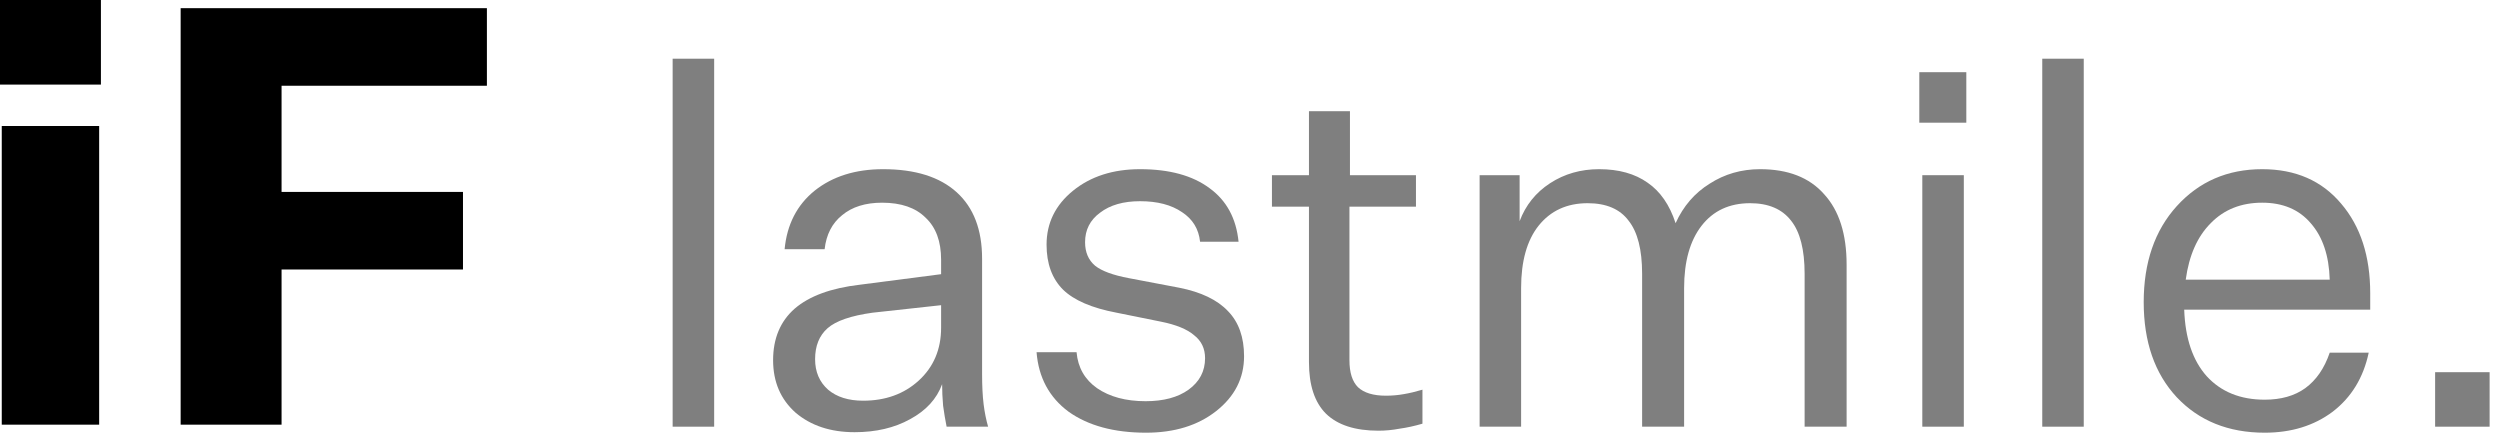 <svg width="104" height="18" viewBox="0 0 104 18" fill="none" xmlns="http://www.w3.org/2000/svg">
<path d="M29.709 2.442V17.75H27.982V2.442H29.709Z" fill="black" fill-opacity="0.5"/>
<path d="M41.105 17.75H39.379C39.323 17.473 39.275 17.182 39.233 16.877C39.205 16.558 39.192 16.26 39.192 15.982C38.97 16.593 38.526 17.078 37.86 17.438C37.209 17.799 36.439 17.979 35.552 17.979C34.553 17.979 33.735 17.709 33.097 17.168C32.473 16.613 32.161 15.885 32.161 14.984C32.161 14.083 32.459 13.368 33.056 12.842C33.666 12.315 34.574 11.982 35.78 11.843L39.15 11.406V10.803C39.15 10.041 38.935 9.458 38.505 9.056C38.089 8.64 37.486 8.432 36.696 8.432C36.002 8.432 35.448 8.605 35.032 8.952C34.616 9.285 34.373 9.756 34.304 10.367H32.64C32.737 9.34 33.153 8.529 33.888 7.933C34.636 7.337 35.586 7.038 36.737 7.038C38.068 7.038 39.088 7.357 39.795 7.995C40.502 8.633 40.855 9.555 40.855 10.762V15.566C40.855 16.052 40.876 16.468 40.918 16.814C40.959 17.147 41.022 17.459 41.105 17.75ZM33.908 14.942C33.908 15.469 34.089 15.892 34.449 16.211C34.81 16.516 35.295 16.669 35.905 16.669C36.834 16.669 37.604 16.391 38.214 15.837C38.838 15.268 39.15 14.533 39.15 13.632V12.696L36.3 13.008C35.399 13.133 34.775 13.348 34.428 13.653C34.082 13.958 33.908 14.388 33.908 14.942Z" fill="black" fill-opacity="0.5"/>
<path d="M47.676 18C46.345 18 45.27 17.709 44.452 17.126C43.648 16.53 43.204 15.705 43.121 14.651H44.785C44.841 15.289 45.125 15.788 45.638 16.149C46.165 16.509 46.837 16.69 47.656 16.69C48.404 16.69 49.001 16.53 49.444 16.211C49.902 15.878 50.131 15.442 50.131 14.901C50.131 14.499 49.978 14.18 49.673 13.944C49.382 13.694 48.924 13.507 48.3 13.382L46.449 13.008C45.423 12.814 44.681 12.495 44.224 12.051C43.766 11.594 43.537 10.97 43.537 10.179C43.537 9.278 43.905 8.529 44.639 7.933C45.374 7.337 46.303 7.038 47.427 7.038C48.647 7.038 49.611 7.302 50.318 7.829C51.025 8.342 51.427 9.084 51.524 10.055H49.923C49.867 9.528 49.618 9.118 49.174 8.827C48.73 8.522 48.148 8.37 47.427 8.37C46.733 8.37 46.179 8.529 45.763 8.848C45.347 9.153 45.139 9.562 45.139 10.075C45.139 10.491 45.277 10.817 45.555 11.053C45.832 11.275 46.303 11.448 46.969 11.573L49.049 11.968C49.964 12.148 50.644 12.474 51.087 12.946C51.531 13.403 51.753 14.027 51.753 14.818C51.753 15.733 51.365 16.495 50.588 17.105C49.826 17.702 48.855 18 47.676 18Z" fill="black" fill-opacity="0.5"/>
<path d="M57.656 16.461C57.905 16.461 58.148 16.44 58.384 16.398C58.633 16.357 58.897 16.294 59.174 16.211V17.625C58.841 17.723 58.522 17.792 58.217 17.834C57.926 17.889 57.635 17.917 57.344 17.917C56.373 17.917 55.645 17.681 55.16 17.209C54.688 16.738 54.453 16.024 54.453 15.067V8.598H52.913V7.288H54.453V4.626H56.158V7.288H58.904V8.598H56.137V14.984C56.137 15.497 56.255 15.871 56.491 16.107C56.741 16.343 57.129 16.461 57.656 16.461Z" fill="black" fill-opacity="0.5"/>
<path d="M66.523 7.038C67.341 7.038 68.013 7.226 68.54 7.6C69.067 7.961 69.456 8.522 69.705 9.285C70.024 8.578 70.496 8.03 71.12 7.642C71.743 7.24 72.444 7.038 73.22 7.038C74.385 7.038 75.273 7.385 75.883 8.078C76.507 8.758 76.819 9.736 76.819 11.011V17.75H75.072V11.386C75.072 10.387 74.884 9.652 74.51 9.181C74.135 8.696 73.567 8.453 72.804 8.453C71.945 8.453 71.272 8.765 70.787 9.389C70.301 10.013 70.059 10.88 70.059 11.989V17.75H68.312V11.386C68.312 10.387 68.124 9.652 67.75 9.181C67.389 8.696 66.821 8.453 66.044 8.453C65.185 8.453 64.505 8.765 64.006 9.389C63.521 9.999 63.278 10.866 63.278 11.989V17.75H61.552V7.288H63.216V9.202C63.465 8.536 63.888 8.009 64.484 7.621C65.081 7.233 65.76 7.038 66.523 7.038Z" fill="black" fill-opacity="0.5"/>
<path d="M81.799 5.104H79.843V3.003H81.799V5.104ZM81.695 17.75H79.968V7.288H81.695V17.75Z" fill="black" fill-opacity="0.5"/>
<path d="M86.684 2.442V17.75H84.958V2.442H86.684Z" fill="black" fill-opacity="0.5"/>
<path d="M96.916 14.672H98.538C98.317 15.712 97.817 16.53 97.041 17.126C96.264 17.709 95.321 18 94.212 18C92.701 18 91.48 17.508 90.551 16.523C89.636 15.539 89.178 14.221 89.178 12.571C89.178 10.921 89.636 9.59 90.551 8.578C91.48 7.552 92.666 7.038 94.108 7.038C95.495 7.038 96.59 7.517 97.394 8.474C98.199 9.417 98.601 10.658 98.601 12.197V12.883H90.863C90.905 14.076 91.217 14.998 91.799 15.65C92.396 16.301 93.2 16.627 94.212 16.627C94.891 16.627 95.453 16.468 95.897 16.149C96.354 15.816 96.694 15.324 96.916 14.672ZM94.108 8.432C93.234 8.432 92.52 8.716 91.966 9.285C91.411 9.84 91.064 10.623 90.926 11.635H96.916C96.888 10.637 96.625 9.853 96.126 9.285C95.64 8.716 94.968 8.432 94.108 8.432Z" fill="black" fill-opacity="0.5"/>
<path d="M103.568 17.75H101.301V15.483H103.568V17.75Z" fill="black" fill-opacity="0.5"/>
<path d="M4.198 3.519H0V0H4.198V3.519ZM4.125 17.666H0.073V5.242H4.125V17.666Z" fill="black"/>
<path d="M11.713 17.666H7.515V0.34H20.255V3.567H11.713V7.984H19.26V11.211H11.713V17.666Z" fill="black"/>
</svg>
